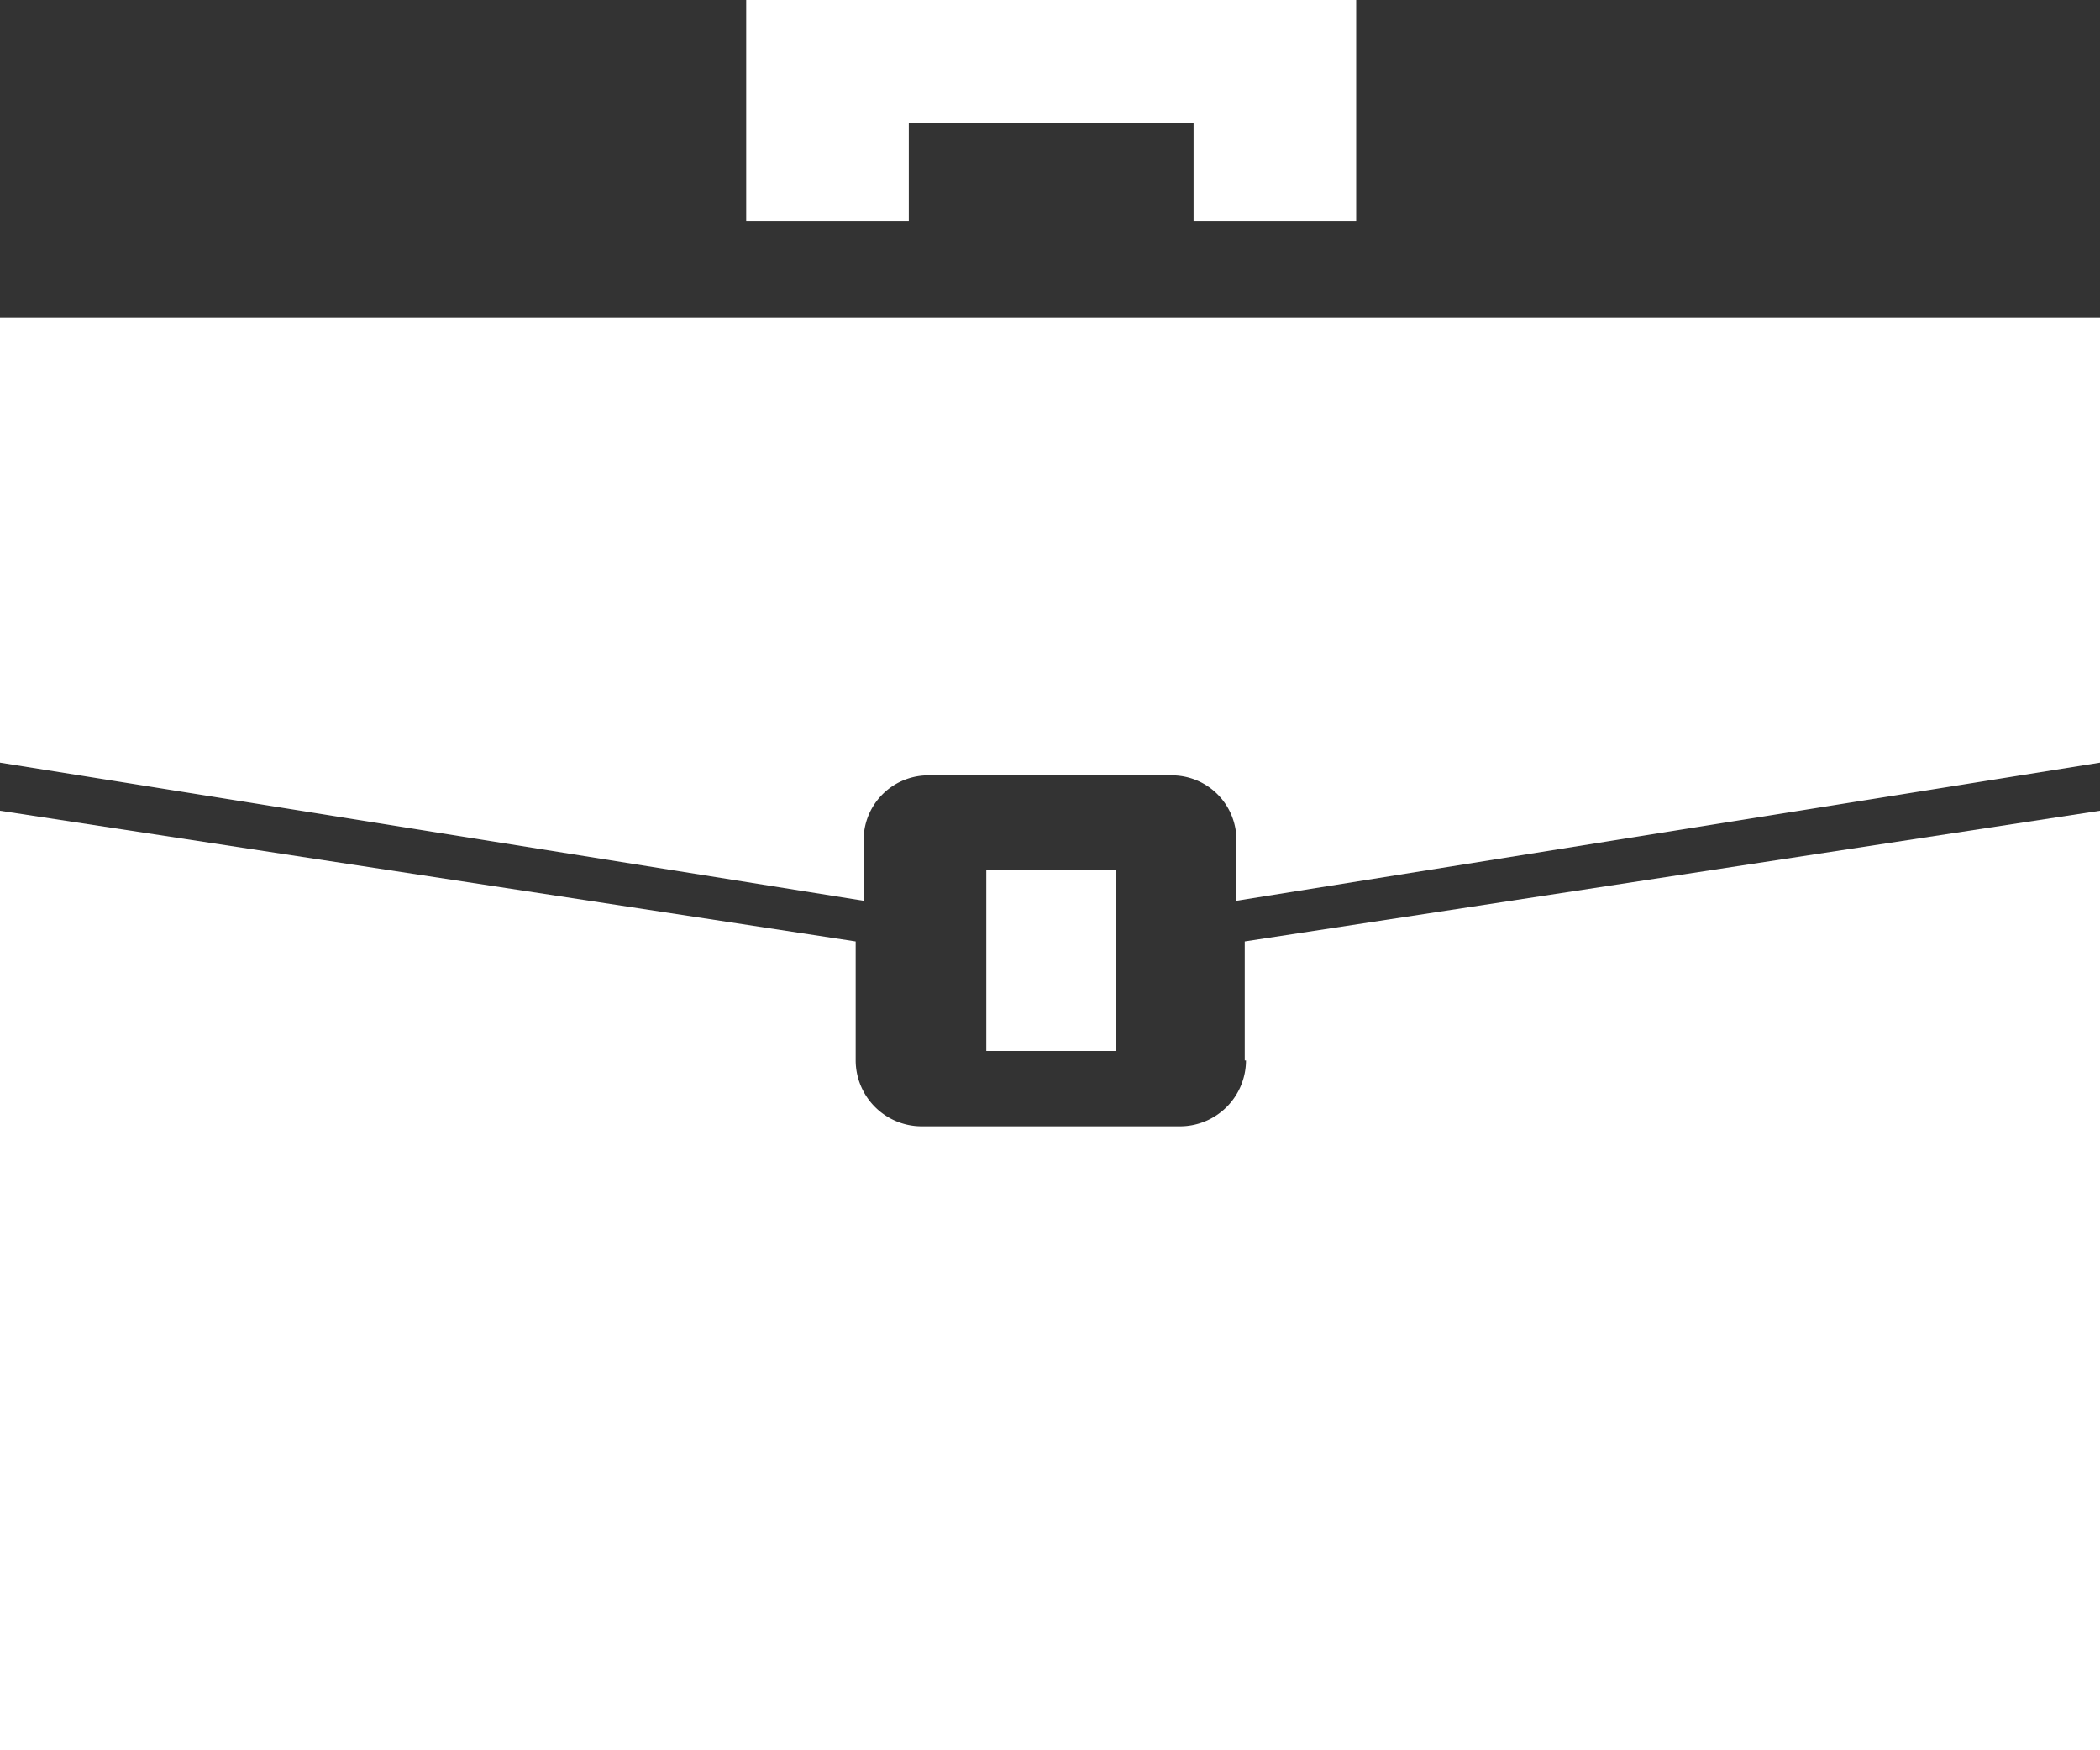 <svg xmlns="http://www.w3.org/2000/svg" width="30" height="25" viewBox="0 0 30 25">
  <rect x="0" y="0" width="30" height="25" fill="#333333" stroke="none"/>
  <g id="avocat_avec_30ans_d_experience" data-name="avocat avec 30ans d&apos;experience" transform="translate(-32.699 -65.632)">
    <path id="Tracé_1" data-name="Tracé 1" d="M296.6,366.067a.944.944,0,0,1-.938.941h-3.7a.944.944,0,0,1-.938-.941v-1.7L278.8,362.5v13.42h30V362.5l-12.218,1.867v1.7Z" transform="translate(-246.101 -285.288)" fill="#fff"/>
    <path id="Tracé_2" data-name="Tracé 2" d="M274.2,307.4v6.361l12.338,1.973v-.85a.923.923,0,0,1,.895-.941h3.535a.923.923,0,0,1,.895.941v.85l12.338-1.973V307.4Z" transform="translate(-241.501 -237.236)" fill="#fff"/>
    <path id="Tracé_3" data-name="Tracé 3" d="M372,362.8h1.852v2.581H372Z" transform="translate(-325.211 -284.737)" fill="#fff"/>
    <path id="Tracé_6" data-name="Tracé 6" d="M358.114,277.458V274.3H349.4v3.158h2.323v-1.4h4.068v1.4Z" transform="translate(-306.041 -208.669)" fill="#fff"/>
  </g>
</svg>
